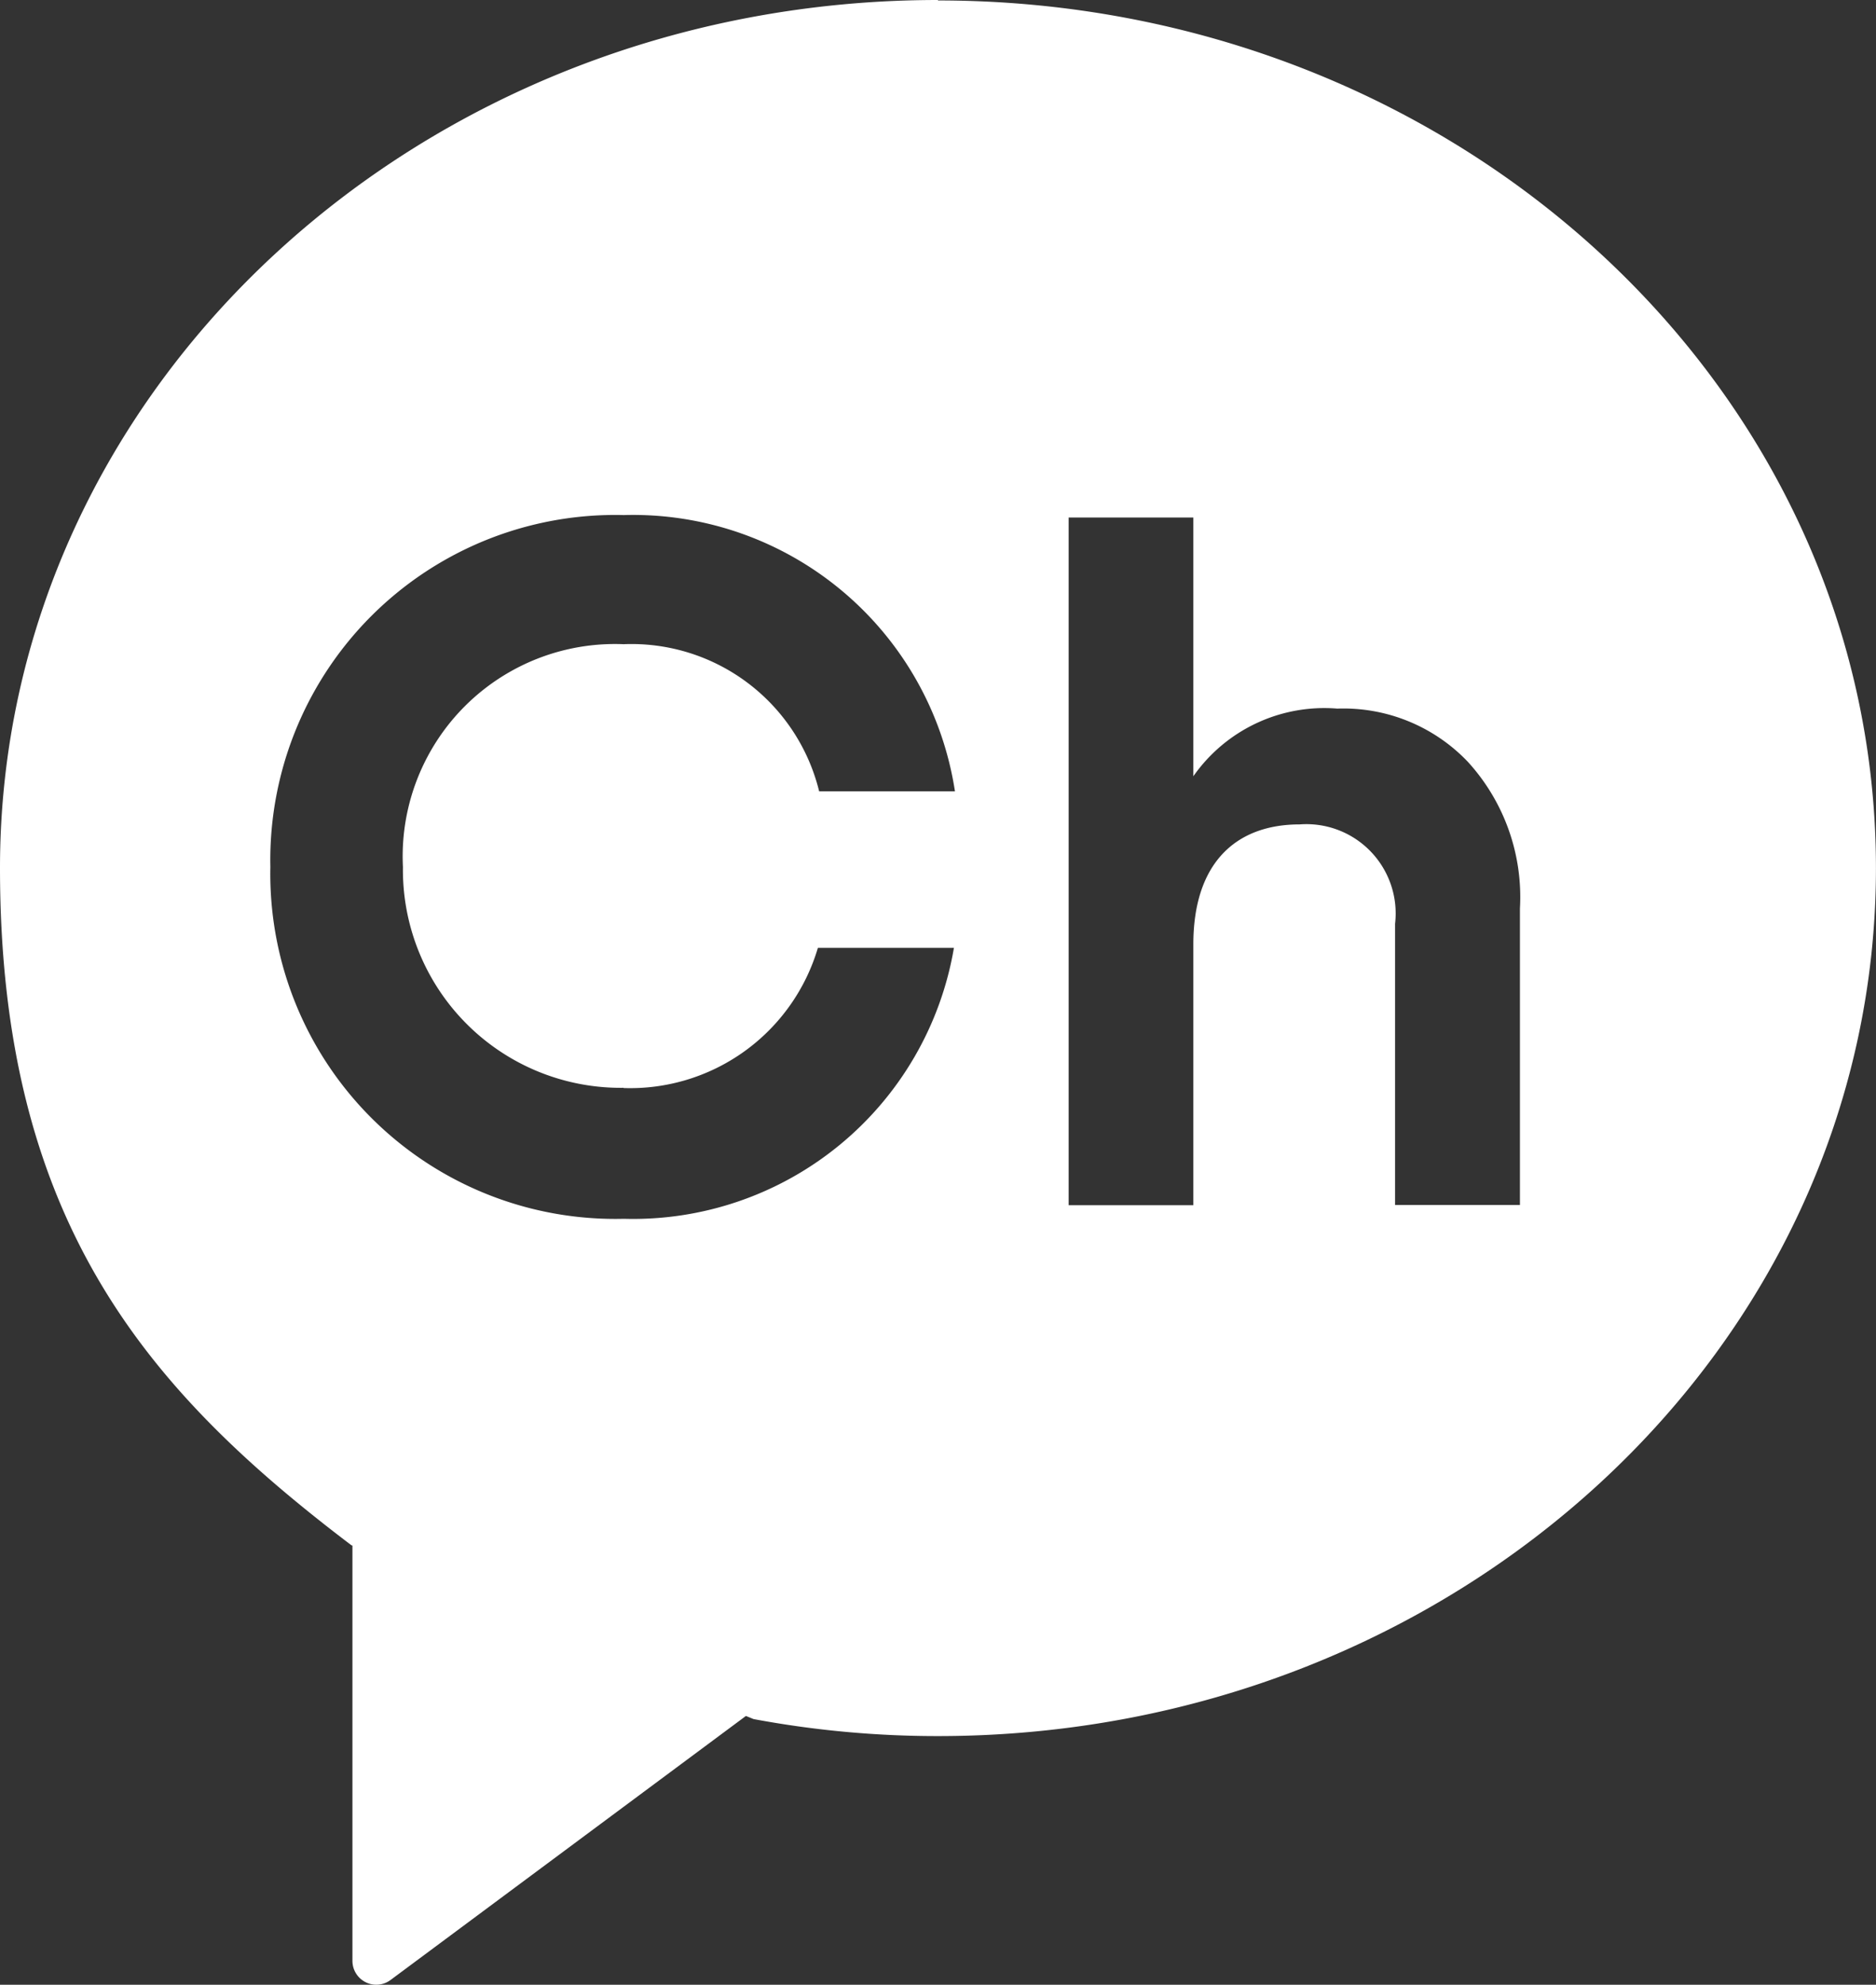 <svg xmlns="http://www.w3.org/2000/svg" width="33.098" height="35" viewBox="0 0 33.098 35">
  <rect x="0" y="0" width="33.098" height="35" fill="#333333" stroke="none"/>
  <g id="무제-1_사본" data-name="무제-1 사본" transform="translate(-6.27 -7.64)">
    <path id="패스_8" data-name="패스 8" d="M22.819,7.64C13.68,7.64,6.27,14.491,6.27,22.947c0,6.242,2.614,9.225,6.2,11.943l.018.006V42.22a.421.421,0,0,0,.67.338L19.43,37.9l.135.055a17.684,17.684,0,0,0,3.253.3c9.138,0,16.549-6.851,16.549-15.307s-7.4-15.3-16.549-15.3M17.272,26.827A3.454,3.454,0,0,0,20.7,24.355h2.4a5.742,5.742,0,0,1-5.824,4.778,6.085,6.085,0,0,1-6.236-6.205,6.085,6.085,0,0,1,6.236-6.205,5.745,5.745,0,0,1,5.842,4.871H20.722A3.409,3.409,0,0,0,17.272,19a3.745,3.745,0,0,0-3.893,3.93,3.843,3.843,0,0,0,3.893,3.893m15.811,2.066h-2.2V23.931A1.575,1.575,0,0,0,29.2,22.178c-1.144,0-1.876.7-1.876,2.115v4.6h-2.2V16.766h2.2v4.563a2.821,2.821,0,0,1,2.54-1.193,3.031,3.031,0,0,1,2.3.935,3.536,3.536,0,0,1,.922,2.589v5.233Z" transform="translate(0 0)" fill="#fff"/>
  </g>
</svg>
